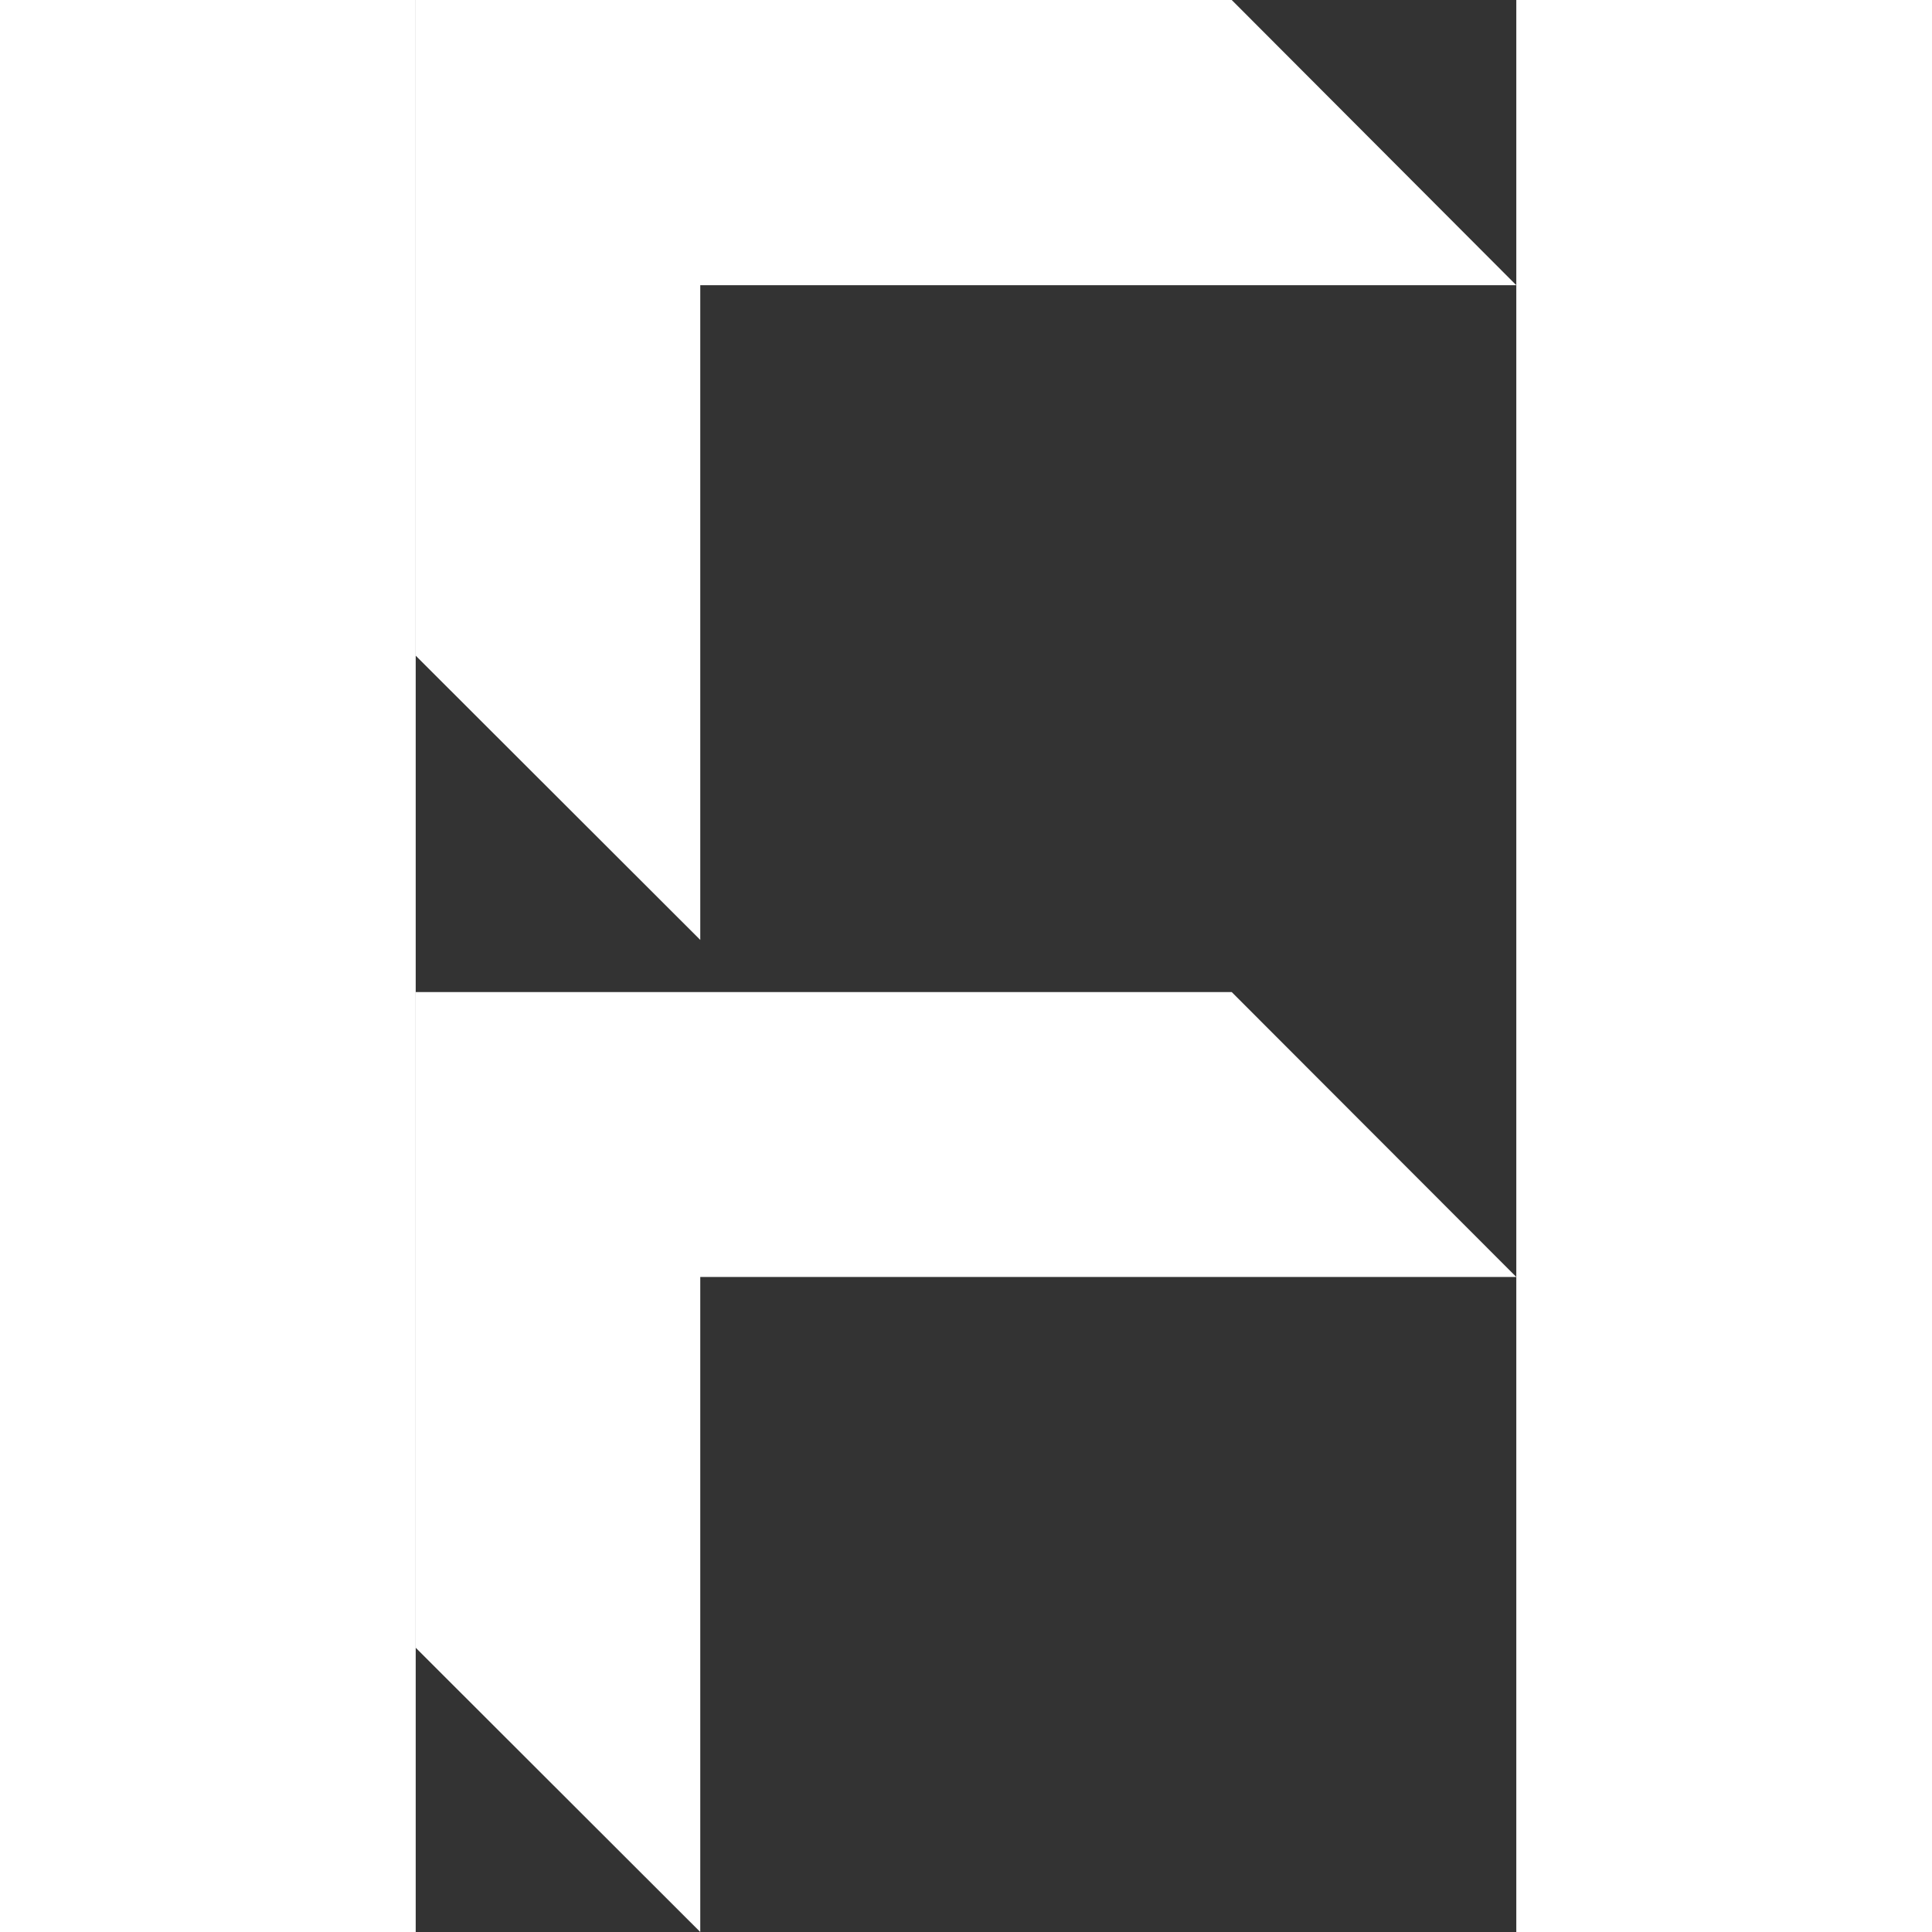 <?xml version="1.0" encoding="UTF-8"?>
<svg xmlns="http://www.w3.org/2000/svg" xmlns:xlink="http://www.w3.org/1999/xlink" width="24" height="24" viewBox="0 0 13.672 24">
<rect x="0" y="0" width="13.672" height="24" fill="#333333" stroke="none"/>
<style> @media (prefers-color-scheme: light) { #light { filter: invert(100%); } } </style>
<path fill-rule="nonzero" id="light" fill="rgb(100%, 100%, 100%)" fill-opacity="1" d="M 10.137 0 L 0 0 L 0 8.145 L 3.535 11.676 L 3.535 3.543 L 13.672 3.543 Z M 10.137 0 "/>
<path fill-rule="nonzero" id="light" fill="rgb(100%, 100%, 100%)" fill-opacity="1" d="M 10.137 12.324 L 0 12.324 L 0 20.469 L 3.535 24 L 3.535 15.863 L 13.672 15.863 Z M 10.137 12.324 "/>
</svg>
